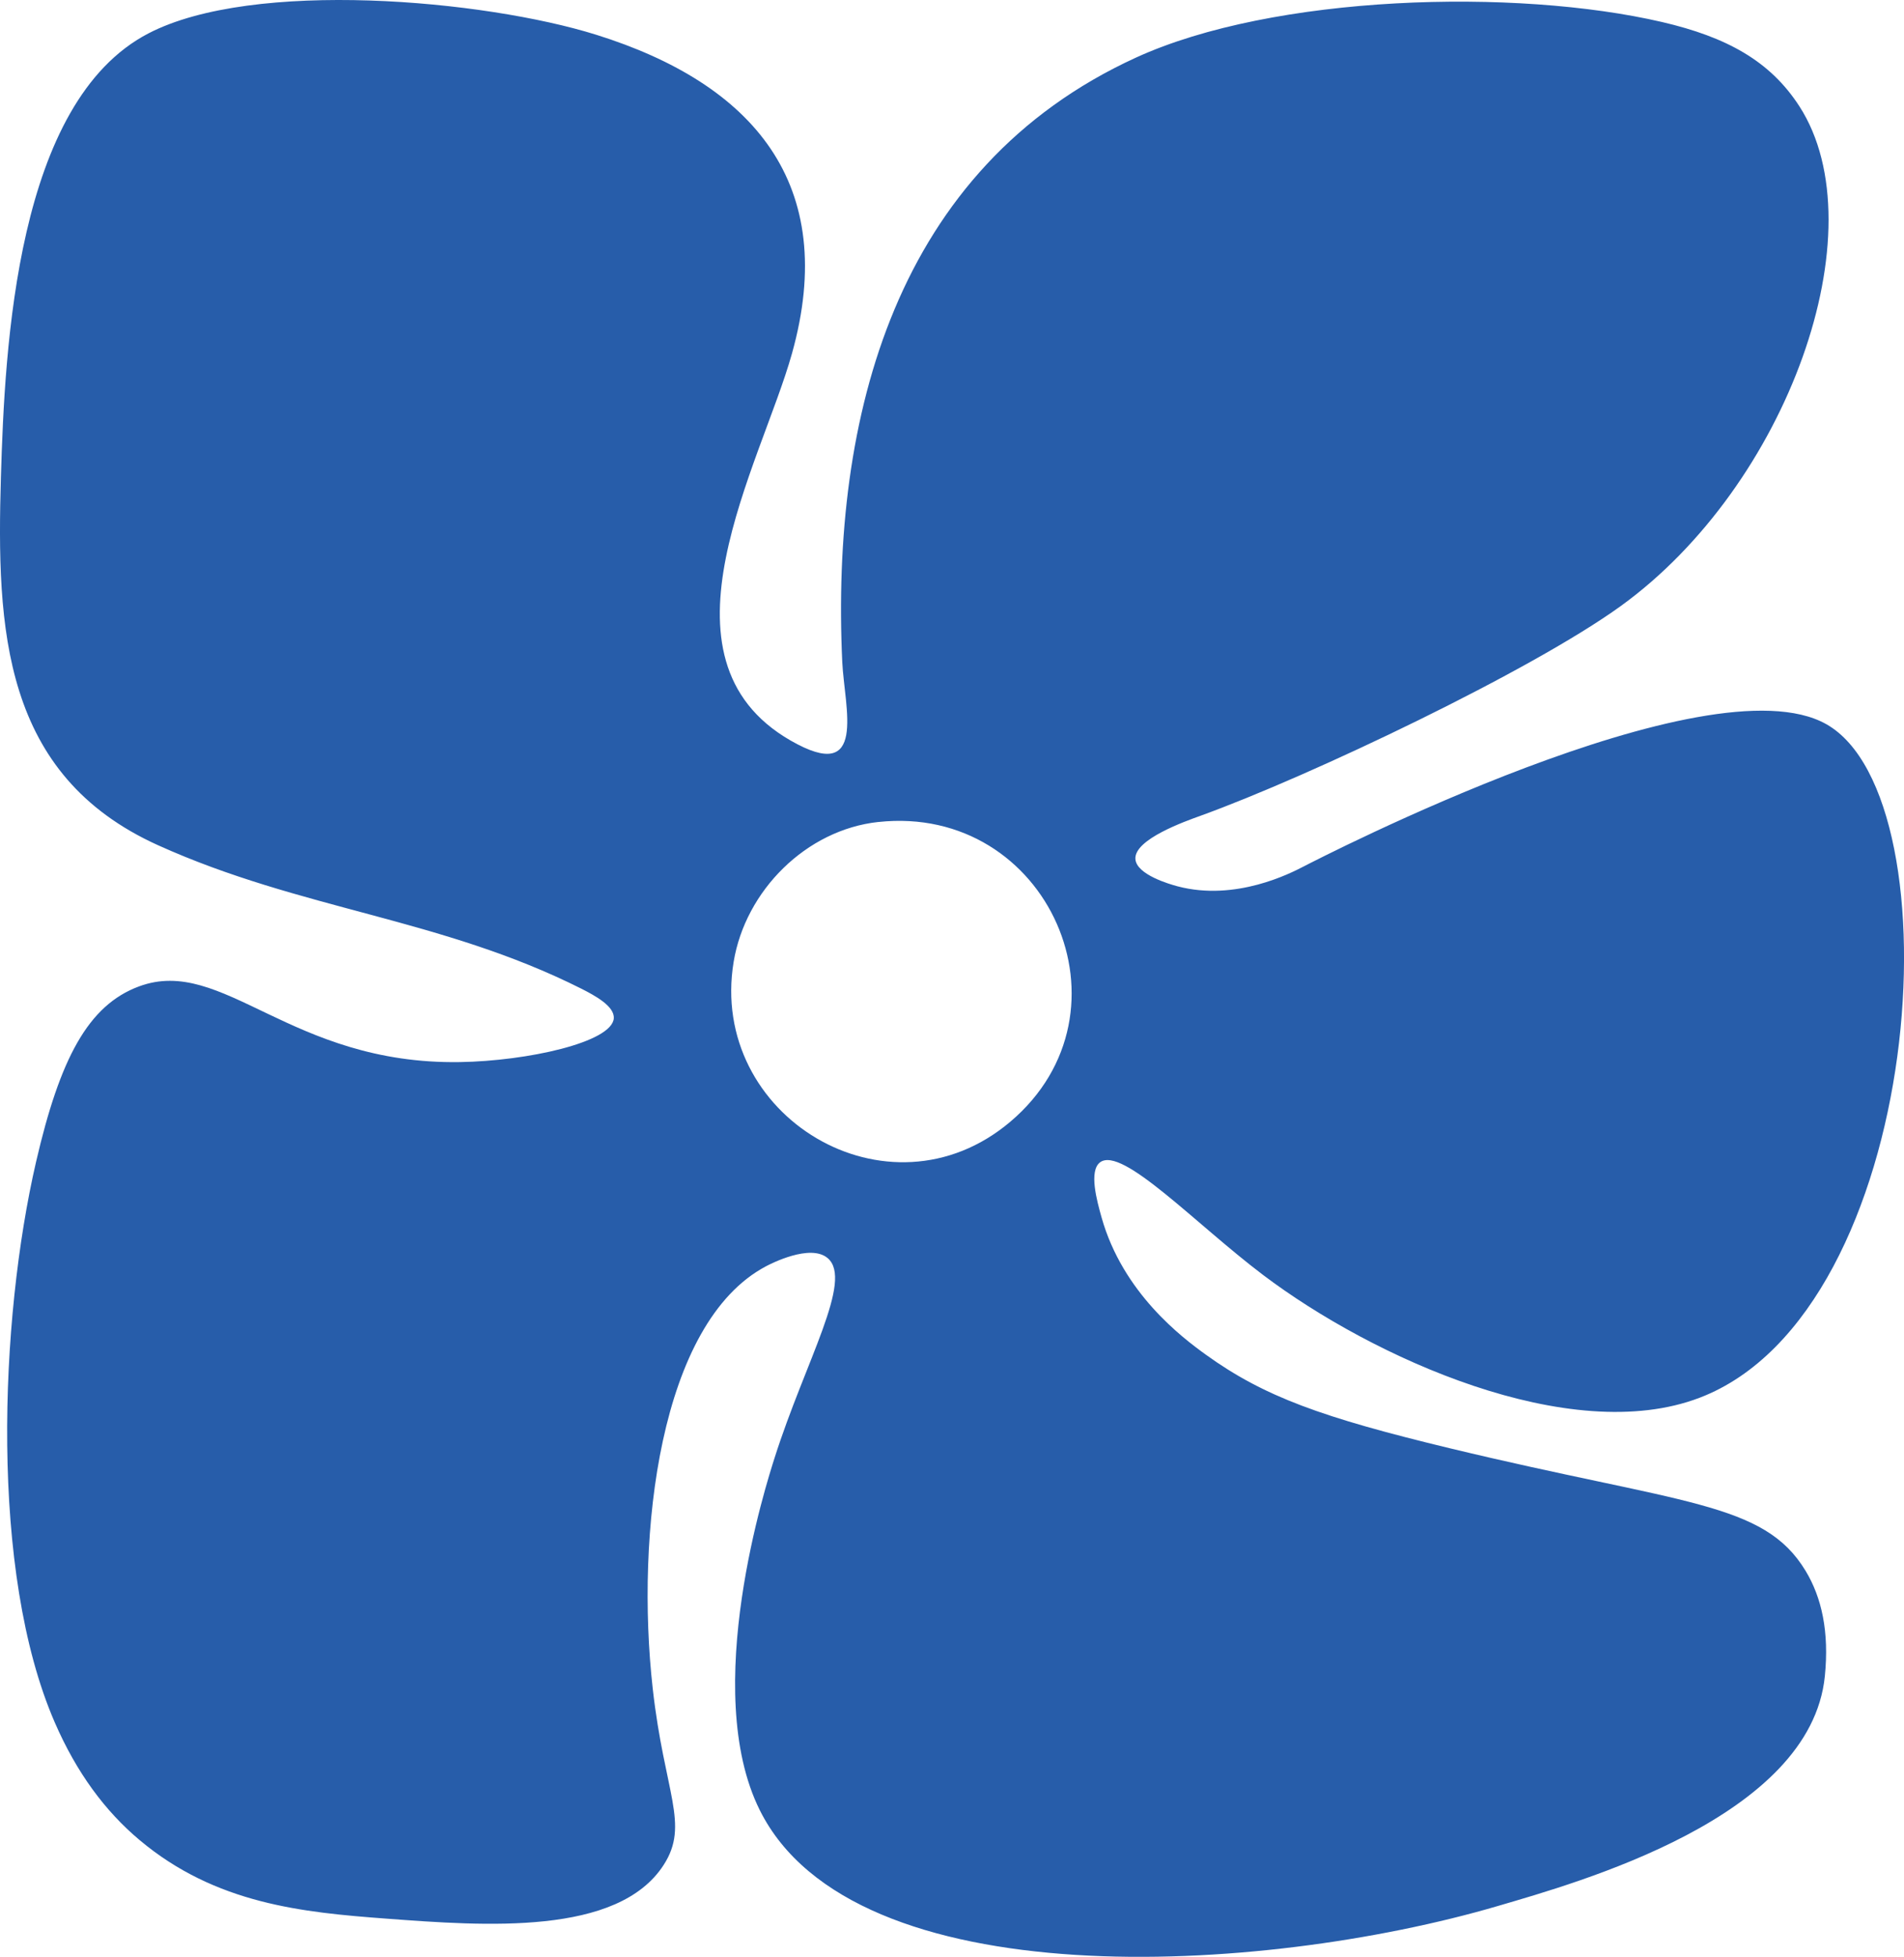 <svg viewBox="0 0 54.098 55.585" xmlns="http://www.w3.org/2000/svg" id="Layer_2"><g id="Components"><path style="fill:#275daa;" d="M24.958,23.349c-2.055.221-3.78,1.954-4.113,3.973-.725,4.379,4.394,7.475,7.86,4.543,3.694-3.124,1.08-9.036-3.747-8.515M17.439,28.926c.027-.346-.554-.655-.921-.841-3.994-2.007-7.956-2.236-12.027-4.075C.066,22.011-.101,17.857.026,13.552.136,9.833.462,2.899,4.217.949,7.2-.601,13.761-.006,16.939.987c4.452,1.391,6.914,4.232,5.563,9.056-.886,3.163-4.11,8.651-.04,10.992,2.198,1.264,1.53-.94,1.469-2.23-.323-6.966,1.505-14.035,8.341-17.167,3.918-1.794,10.791-1.98,14.953-1.012,1.826.425,3.068,1.101,3.903,2.397,2.258,3.507-.333,10.762-5.077,14.192-2.54,1.836-8.803,4.822-11.941,5.958-.44.159-1.886.669-1.85,1.228.028.445.979.718,1.198.776,1.657.438,3.228-.382,3.569-.557.438-.226,11.506-5.939,14.861-4.05,3.771,2.124,2.811,16.684-3.595,19.134-3.684,1.409-9.301-1.142-12.401-3.484-1.923-1.452-4.003-3.664-4.633-3.205-.332.244-.089,1.107.039,1.565.604,2.148,2.291,3.417,2.966,3.903,1.655,1.192,3.297,1.781,6.935,2.658,6.631,1.597,8.912,1.511,10.103,3.481.458.758.674,1.73.547,2.992-.405,4.026-7.011,5.859-9.297,6.53-6.727,1.971-18.293,2.634-20.964-2.723-1.702-3.414.197-9.307.421-10.011.876-2.753,2.245-5.043,1.508-5.671-.495-.422-1.628.165-1.755.232-3.027,1.606-3.708,7.609-3.216,11.996.333,2.97,1.054,3.856.311,5.008-1.3,2.018-5.075,1.736-7.882,1.526-2.372-.177-4.847-.414-7.013-2.235-.973-.818-1.785-1.907-2.407-3.341C-.3,44.655-.013,37.491,1.025,33.003c.678-2.932,1.479-4.448,2.925-4.983,2.39-.885,4.289,2.228,9.121,2.15,1.904-.031,4.316-.558,4.369-1.244" id="a933847c-818f-44d8-bc5c-76500add3b15_10"></path></g></svg>